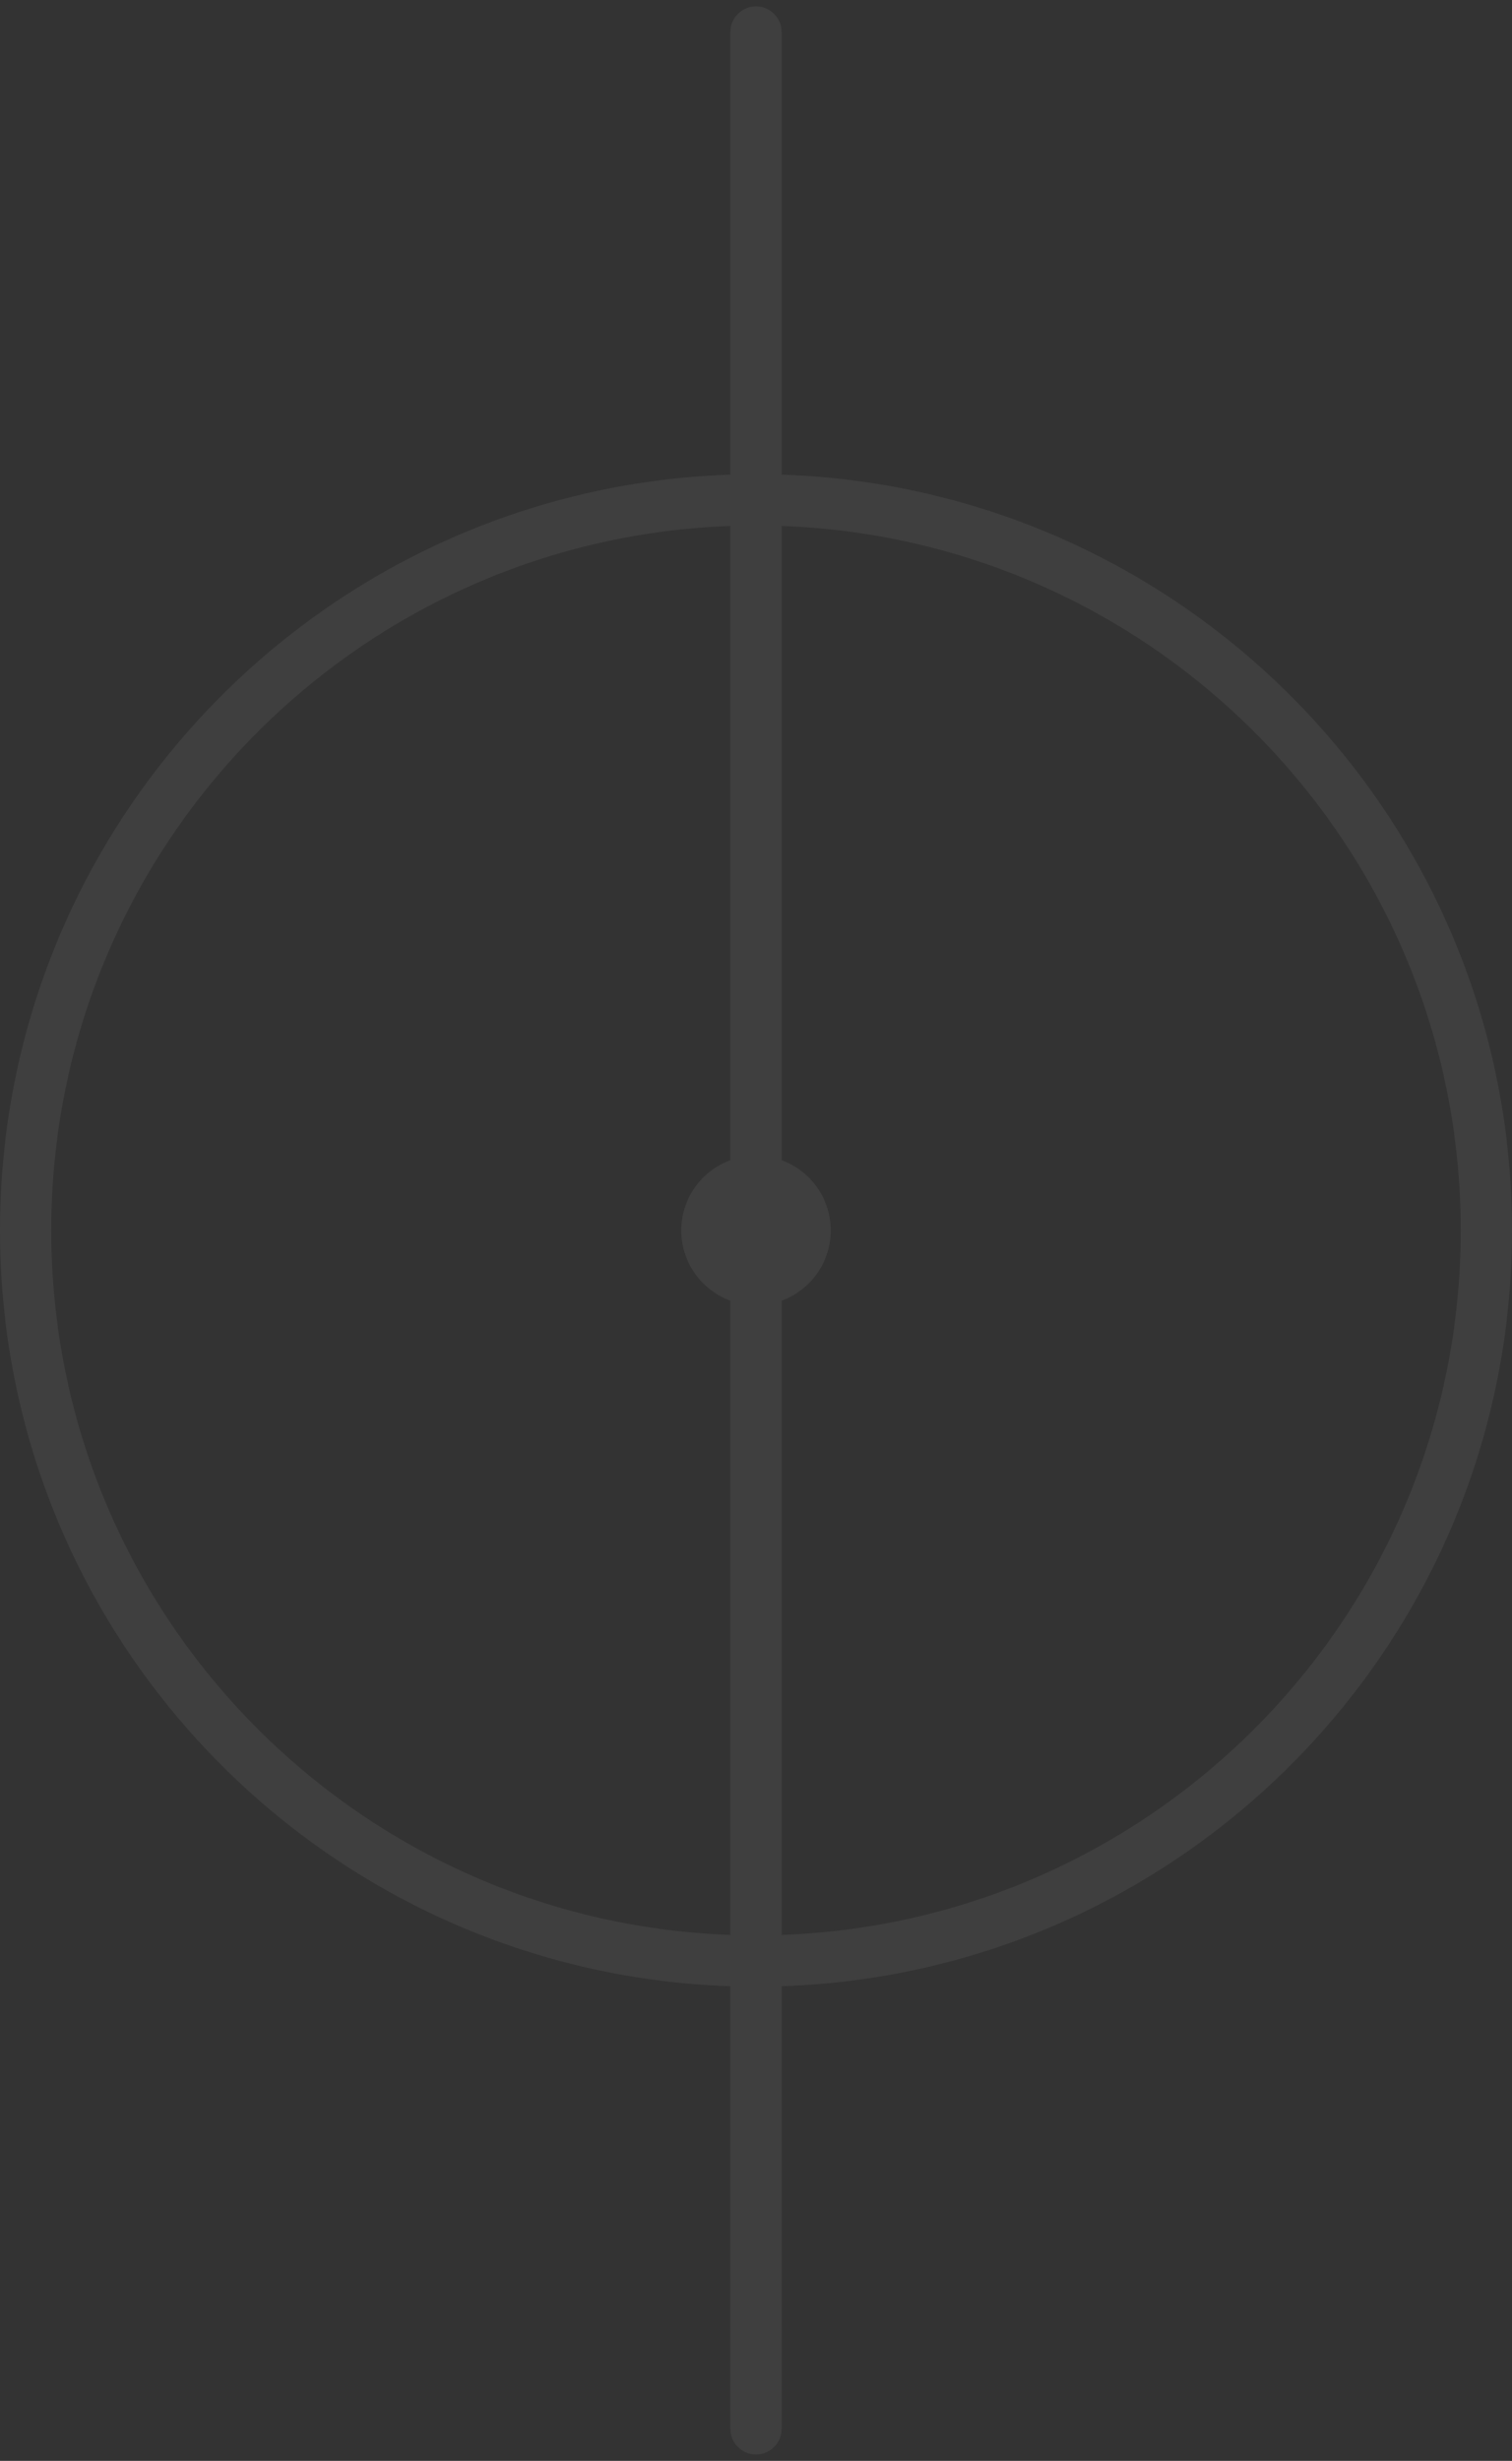 <svg width="100%" height="100%" viewBox="0 0 118 192" fill="none" xmlns="http://www.w3.org/2000/svg">
<rect x="0" y="0" width="118" height="192" fill="#333333" stroke="none"/>
<path fill-rule="evenodd" clip-rule="evenodd" d="M59 191.5C57.895 191.5 57 190.605 57 189.5V154.967C25.341 153.912 0 127.915 0 96C0 64.085 25.341 38.088 57 37.033V2.5C57 1.395 57.895 0.5 59 0.5C60.105 0.5 61 1.395 61 2.5V37.033C92.659 38.088 118 64.085 118 96C118 127.915 92.659 153.912 61 154.967V189.5C61 190.605 60.105 191.5 59 191.5ZM114 96C114 125.706 90.449 149.912 61 150.964L61 101.481C63.237 100.665 64.833 98.519 64.833 96C64.833 93.481 63.237 91.335 61 90.519L61 41.036C90.449 42.088 114 66.294 114 96ZM57 101.481L57 150.964C27.551 149.912 4 125.706 4 96C4 66.294 27.551 42.088 57 41.036L57 90.519C54.764 91.335 53.167 93.481 53.167 96C53.167 98.519 54.764 100.665 57 101.481Z" fill="white" fill-opacity="0.06"/>
</svg>
